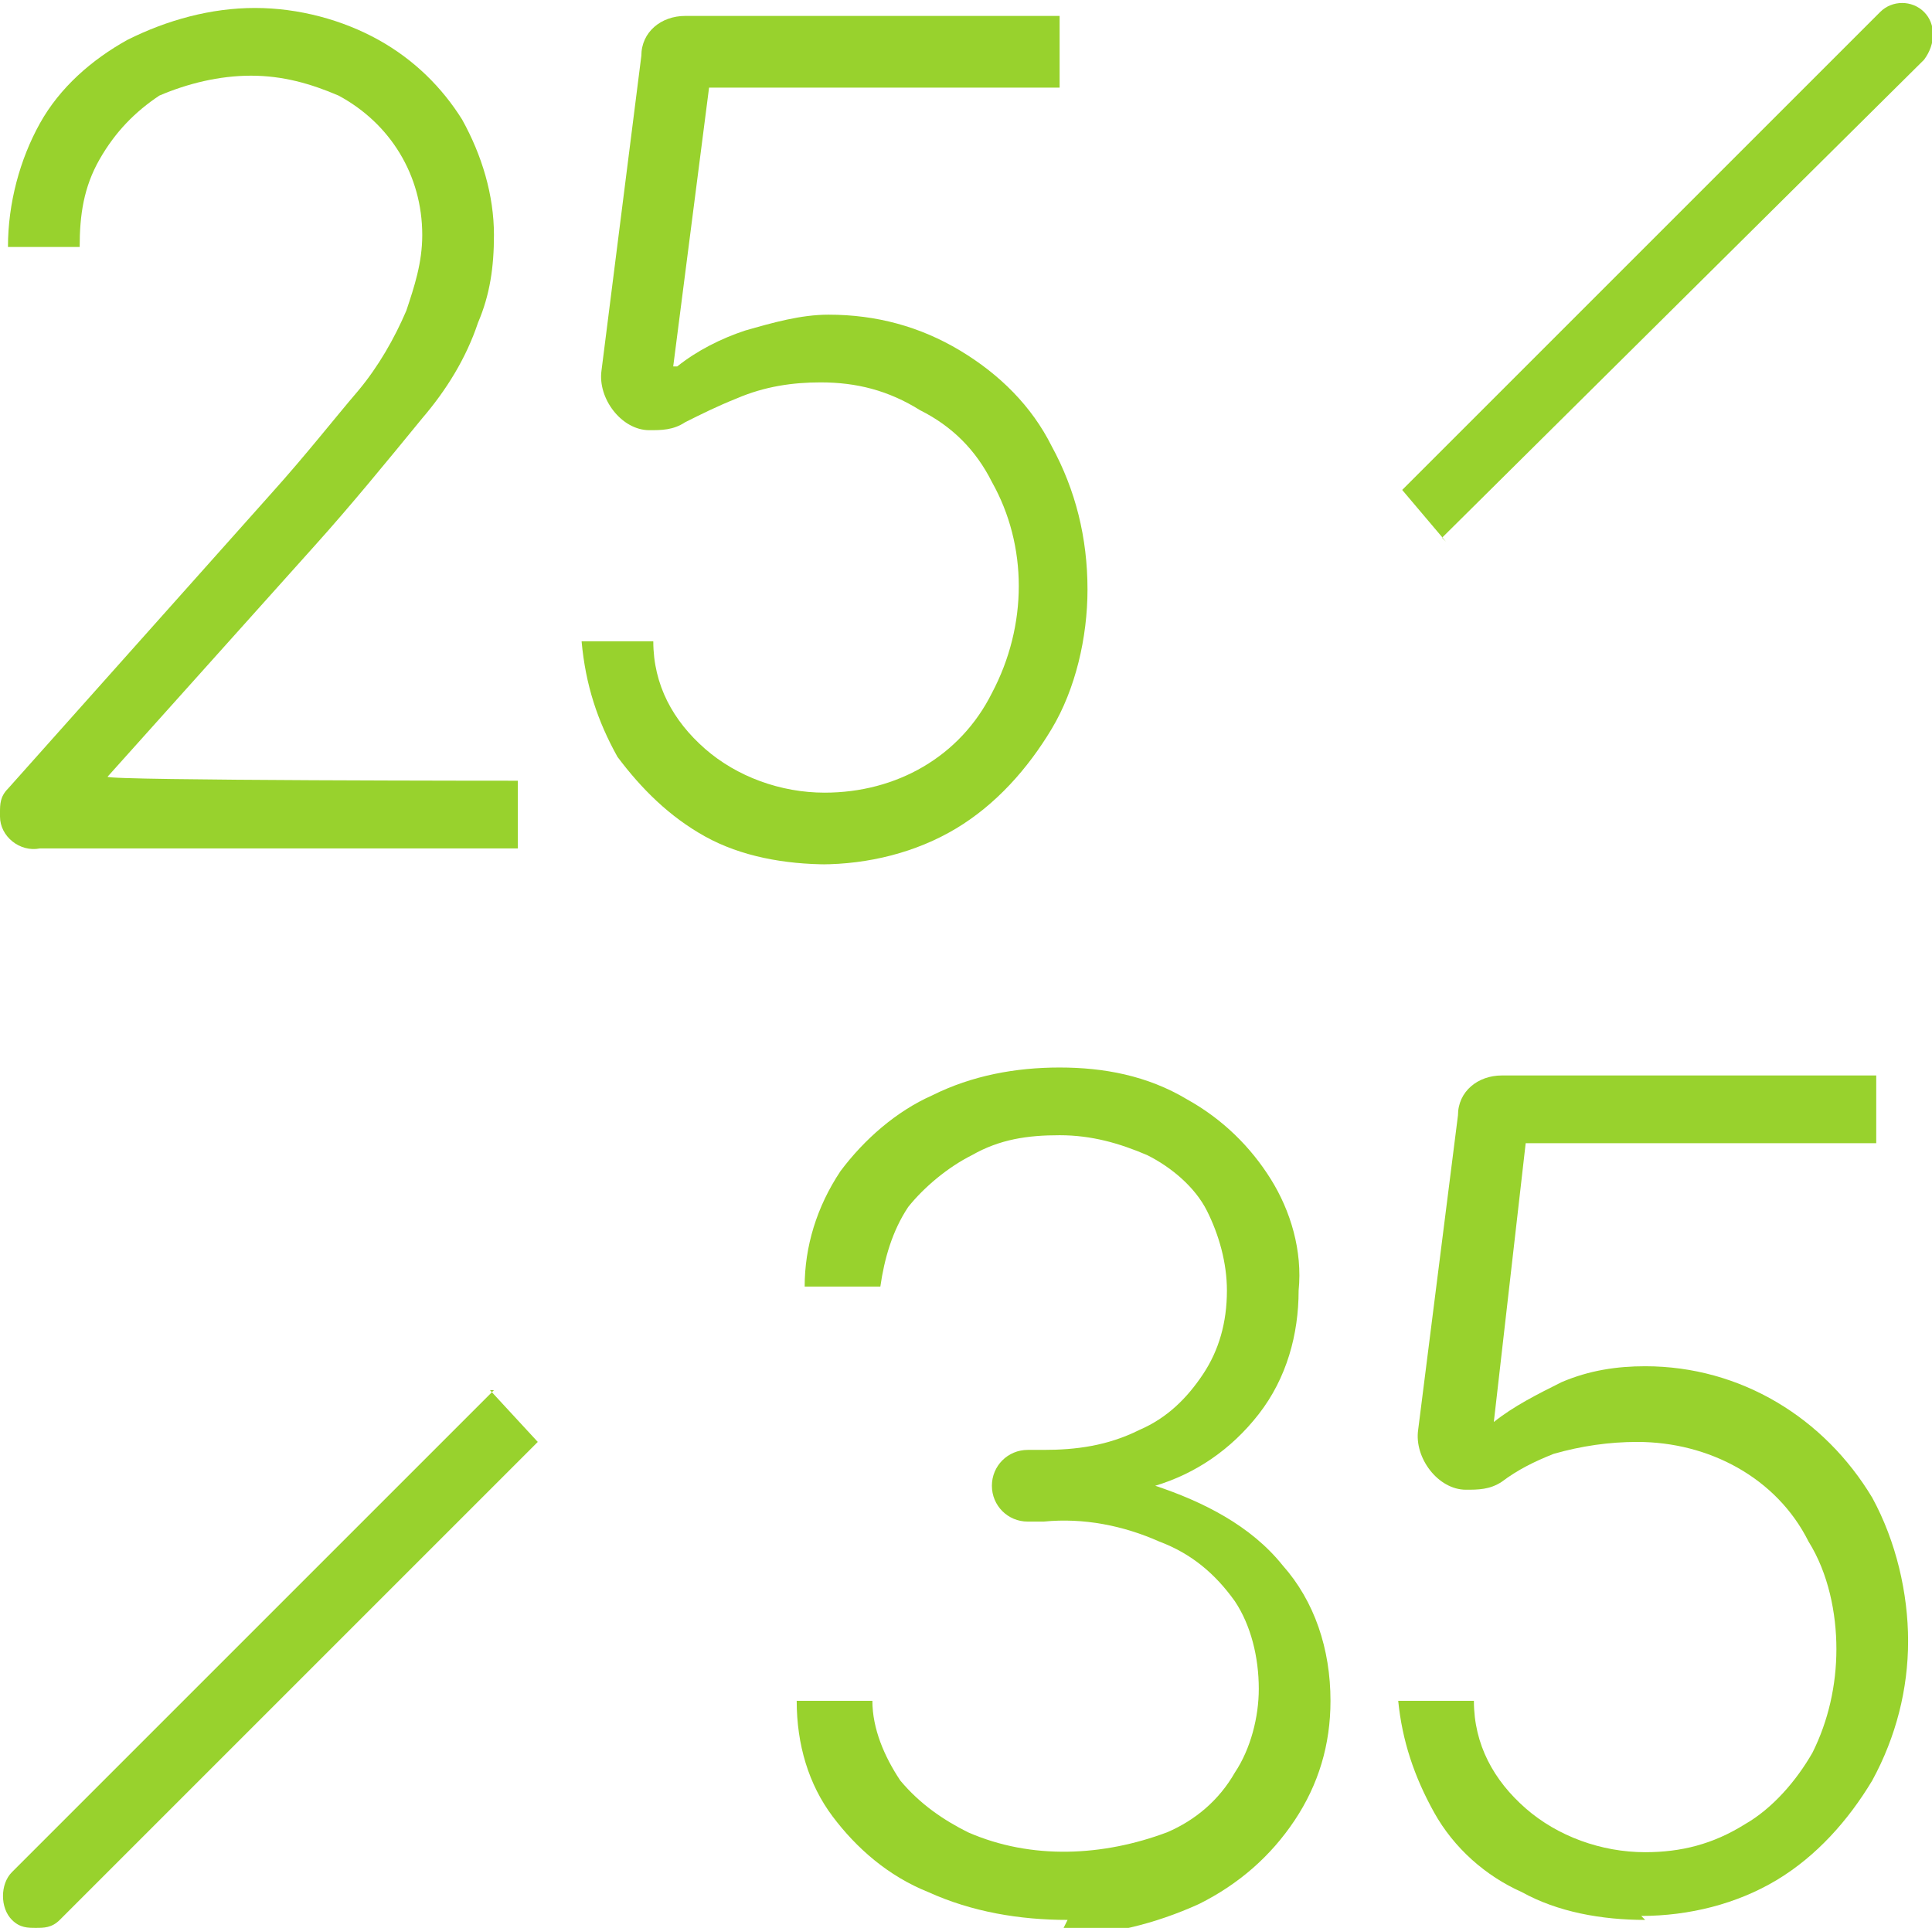 <?xml version="1.0" encoding="UTF-8"?>
<svg id="Capa_1" xmlns="http://www.w3.org/2000/svg" version="1.1" viewBox="0 0 48.5 48.4">
  <!-- Generator: Adobe Illustrator 29.5.1, SVG Export Plug-In . SVG Version: 2.1.0 Build 141)  -->
  <defs>
    <style>
      .st0 {
        fill: #98d22d;
      }
    </style>
  </defs>
  <g id="Layer_2">
    <g id="_25_a_35_años">
      <path class="st0" d="M36.2,13.5L48.3,1.5c.3-.4.3-.9,0-1.2-.3-.3-.8-.3-1.1,0l-12,12,1.1,1.3Z"/>
      <path class="st0" d="M12.4,34.9L.3,47c-.3.3-.3.9,0,1.2.2.2.4.2.6.2.2,0,.4,0,.6-.2l12-12-1.2-1.3Z"/>
      <path class="st0" d="M26.8,48.2c-1.2,0-2.4-.2-3.5-.7-1-.4-1.8-1.1-2.4-1.9-.6-.8-.9-1.8-.9-2.9h1.9c0,.7.3,1.4.7,2,.5.6,1.1,1,1.7,1.3,1.6.7,3.4.6,5,0,.7-.3,1.3-.8,1.7-1.5.4-.6.6-1.4.6-2.1,0-.8-.2-1.6-.6-2.2-.5-.7-1.1-1.2-1.9-1.5-.9-.4-1.9-.6-2.9-.5h-.4c-.5,0-.9-.4-.9-.9h0c0-.5.4-.9.9-.9h.4c.8,0,1.6-.1,2.4-.5.7-.3,1.2-.8,1.6-1.4.4-.6.6-1.3.6-2.1,0-.7-.2-1.4-.5-2-.3-.6-.9-1.1-1.5-1.4-.7-.3-1.4-.5-2.2-.5-.8,0-1.5.1-2.2.5-.6.3-1.2.8-1.6,1.3-.4.6-.6,1.3-.7,2h-1.9c0-1,.3-2,.9-2.9.6-.8,1.4-1.5,2.3-1.9,1-.5,2.1-.7,3.2-.7,1.1,0,2.2.2,3.2.8.9.5,1.6,1.2,2.1,2,.5.8.8,1.8.7,2.8,0,1.1-.3,2.2-1,3.1-.7.9-1.6,1.5-2.6,1.8h0c1.2.4,2.4,1,3.2,2,.8.9,1.2,2.1,1.2,3.4,0,1.1-.3,2.1-.9,3-.6.9-1.4,1.6-2.4,2.1-1.1.5-2.3.8-3.5.8Z"/>
      <path class="st0" d="M0,20.4h0c0-.2,0-.4.2-.6l6.6-7.4c.9-1,1.6-1.9,2.2-2.6.5-.6.9-1.3,1.2-2,.2-.6.4-1.2.4-1.9,0-1.5-.8-2.8-2.1-3.5-.7-.3-1.4-.5-2.2-.5-.8,0-1.6.2-2.3.5-.6.4-1.1.9-1.5,1.6-.4.7-.5,1.4-.5,2.2H.2c0-1.1.3-2.2.8-3.1.5-.9,1.3-1.6,2.2-2.1,1-.5,2.1-.8,3.2-.8,1.1,0,2.2.3,3.1.8.9.5,1.6,1.2,2.1,2,.5.9.8,1.9.8,2.9,0,.8-.1,1.5-.4,2.2-.3.9-.8,1.7-1.4,2.4-.9,1.1-1.8,2.2-2.7,3.2l-5.2,5.8h0c0,.1,10.3.1,10.3.1v1.7H1C.5,21.4,0,21,0,20.5c0,0,0,0,0-.1Z"/>
      <path class="st0" d="M20.8,21.7c-1.1,0-2.2-.2-3.1-.7-.9-.5-1.6-1.2-2.2-2-.5-.9-.8-1.8-.9-2.9h1.8c0,1.1.5,2,1.3,2.7.8.7,1.9,1.1,3,1.1,1.8,0,3.4-.9,4.2-2.5.9-1.7.9-3.7,0-5.3-.4-.8-1-1.4-1.8-1.8-.8-.5-1.6-.7-2.5-.7-.7,0-1.4.1-2.1.4-.5.2-.9.4-1.3.6-.3.2-.6.2-.9.2h0c-.7,0-1.3-.8-1.2-1.5l1-7.9c0-.6.5-1,1.1-1h9.4v1.8h-8.8l-.9,7h.1c.5-.4,1.1-.7,1.7-.9.7-.2,1.4-.4,2.1-.4,1.2,0,2.3.3,3.3.9,1,.6,1.8,1.4,2.3,2.4.6,1.1.9,2.3.9,3.6,0,1.2-.3,2.5-.9,3.5-.6,1-1.4,1.9-2.4,2.5-1,.6-2.2.9-3.4.9Z"/>
      <path class="st0" d="M41.3,48.2c-1.1,0-2.2-.2-3.1-.7-.9-.4-1.7-1.1-2.2-2-.5-.9-.8-1.8-.9-2.8h1.9c0,1.1.5,2,1.3,2.7.8.7,1.9,1.1,3,1.1.9,0,1.7-.2,2.5-.7.7-.4,1.3-1.1,1.7-1.8.4-.8.6-1.7.6-2.6,0-.9-.2-1.9-.7-2.7-.8-1.6-2.5-2.5-4.3-2.5-.7,0-1.4.1-2.1.3-.5.2-.9.4-1.3.7-.3.2-.6.2-.9.2h0c-.7,0-1.3-.8-1.2-1.5,0,0,0,0,0,0l1-7.9c0-.6.5-1,1.1-1h9.4v1.7h-8.8l-.8,7h0c.5-.4,1.1-.7,1.7-1,.7-.3,1.4-.4,2.1-.4,2.4,0,4.5,1.3,5.7,3.3.6,1.1.9,2.4.9,3.6,0,1.2-.3,2.4-.9,3.5-.6,1-1.4,1.9-2.4,2.5-1,.6-2.2.9-3.4.9Z"/>
    </g>
  </g>
</svg>